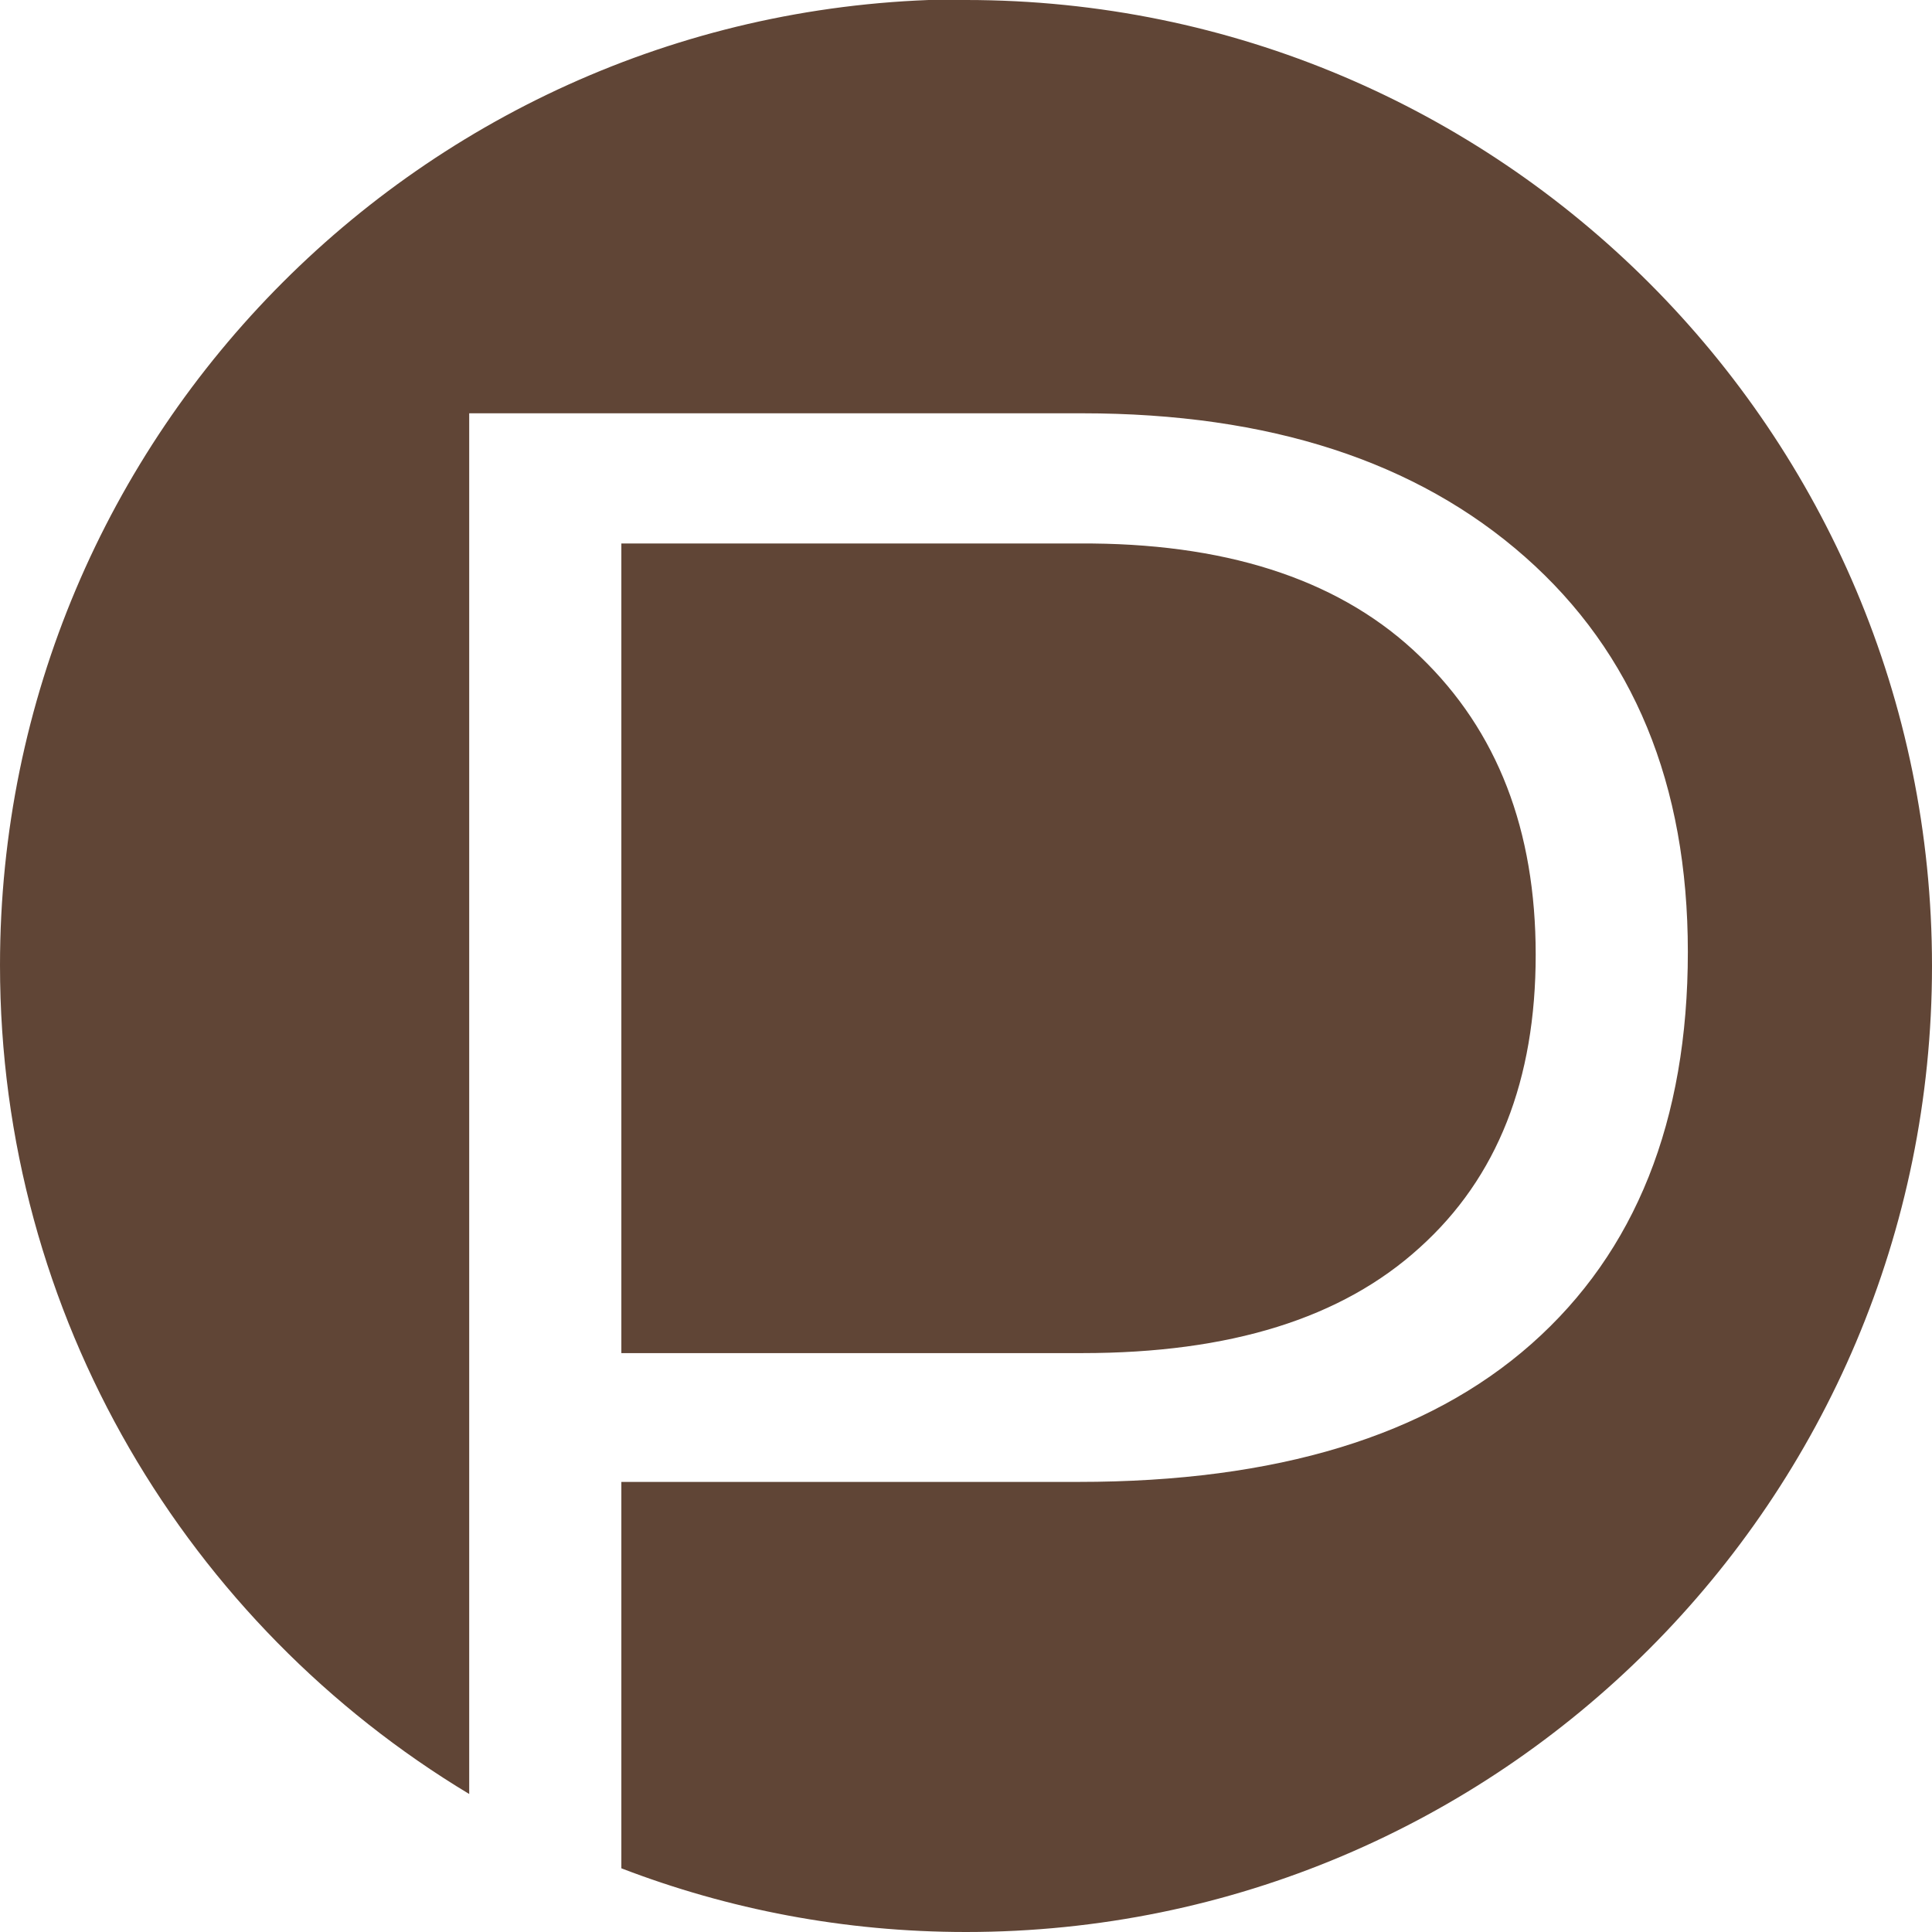 <?xml version="1.0" encoding="UTF-8"?> <svg xmlns="http://www.w3.org/2000/svg" xmlns:xlink="http://www.w3.org/1999/xlink" xml:space="preserve" width="53.176mm" height="53.176mm" version="1.1" style="shape-rendering:geometricPrecision; text-rendering:geometricPrecision; image-rendering:optimizeQuality; fill-rule:evenodd; clip-rule:evenodd" viewBox="0 0 27.3 27.3"> <defs> <style type="text/css"> .fil0 {fill:#604536} </style> </defs> <g id="Слой_x0020_1">  <path class="fil0" d="M13.65 0c7.54,0 13.65,6.11 13.65,13.65 0,7.54 -6.11,13.65 -13.65,13.65 -1.72,0 -3.36,-0.32 -4.87,-0.9l0 -5.46 6.46 0c2.8,0 4.93,-0.65 6.4,-1.95 1.47,-1.3 2.21,-3.15 2.21,-5.54 0,-2.37 -0.77,-4.23 -2.3,-5.58 -1.53,-1.35 -3.61,-2.03 -6.26,-2.03l-8.66 0 0 19.51c-3.97,-2.39 -6.63,-6.74 -6.63,-11.71 0,-7.54 6.11,-13.65 13.65,-13.65zm-4.87 19.12l6.51 0c2.09,0 3.67,-0.49 4.77,-1.49 1.1,-0.99 1.64,-2.37 1.64,-4.14 0,-1.76 -0.54,-3.16 -1.63,-4.21 -1.08,-1.05 -2.63,-1.58 -4.63,-1.6l-6.66 0 0 11.44z"></path> </g> </svg> 